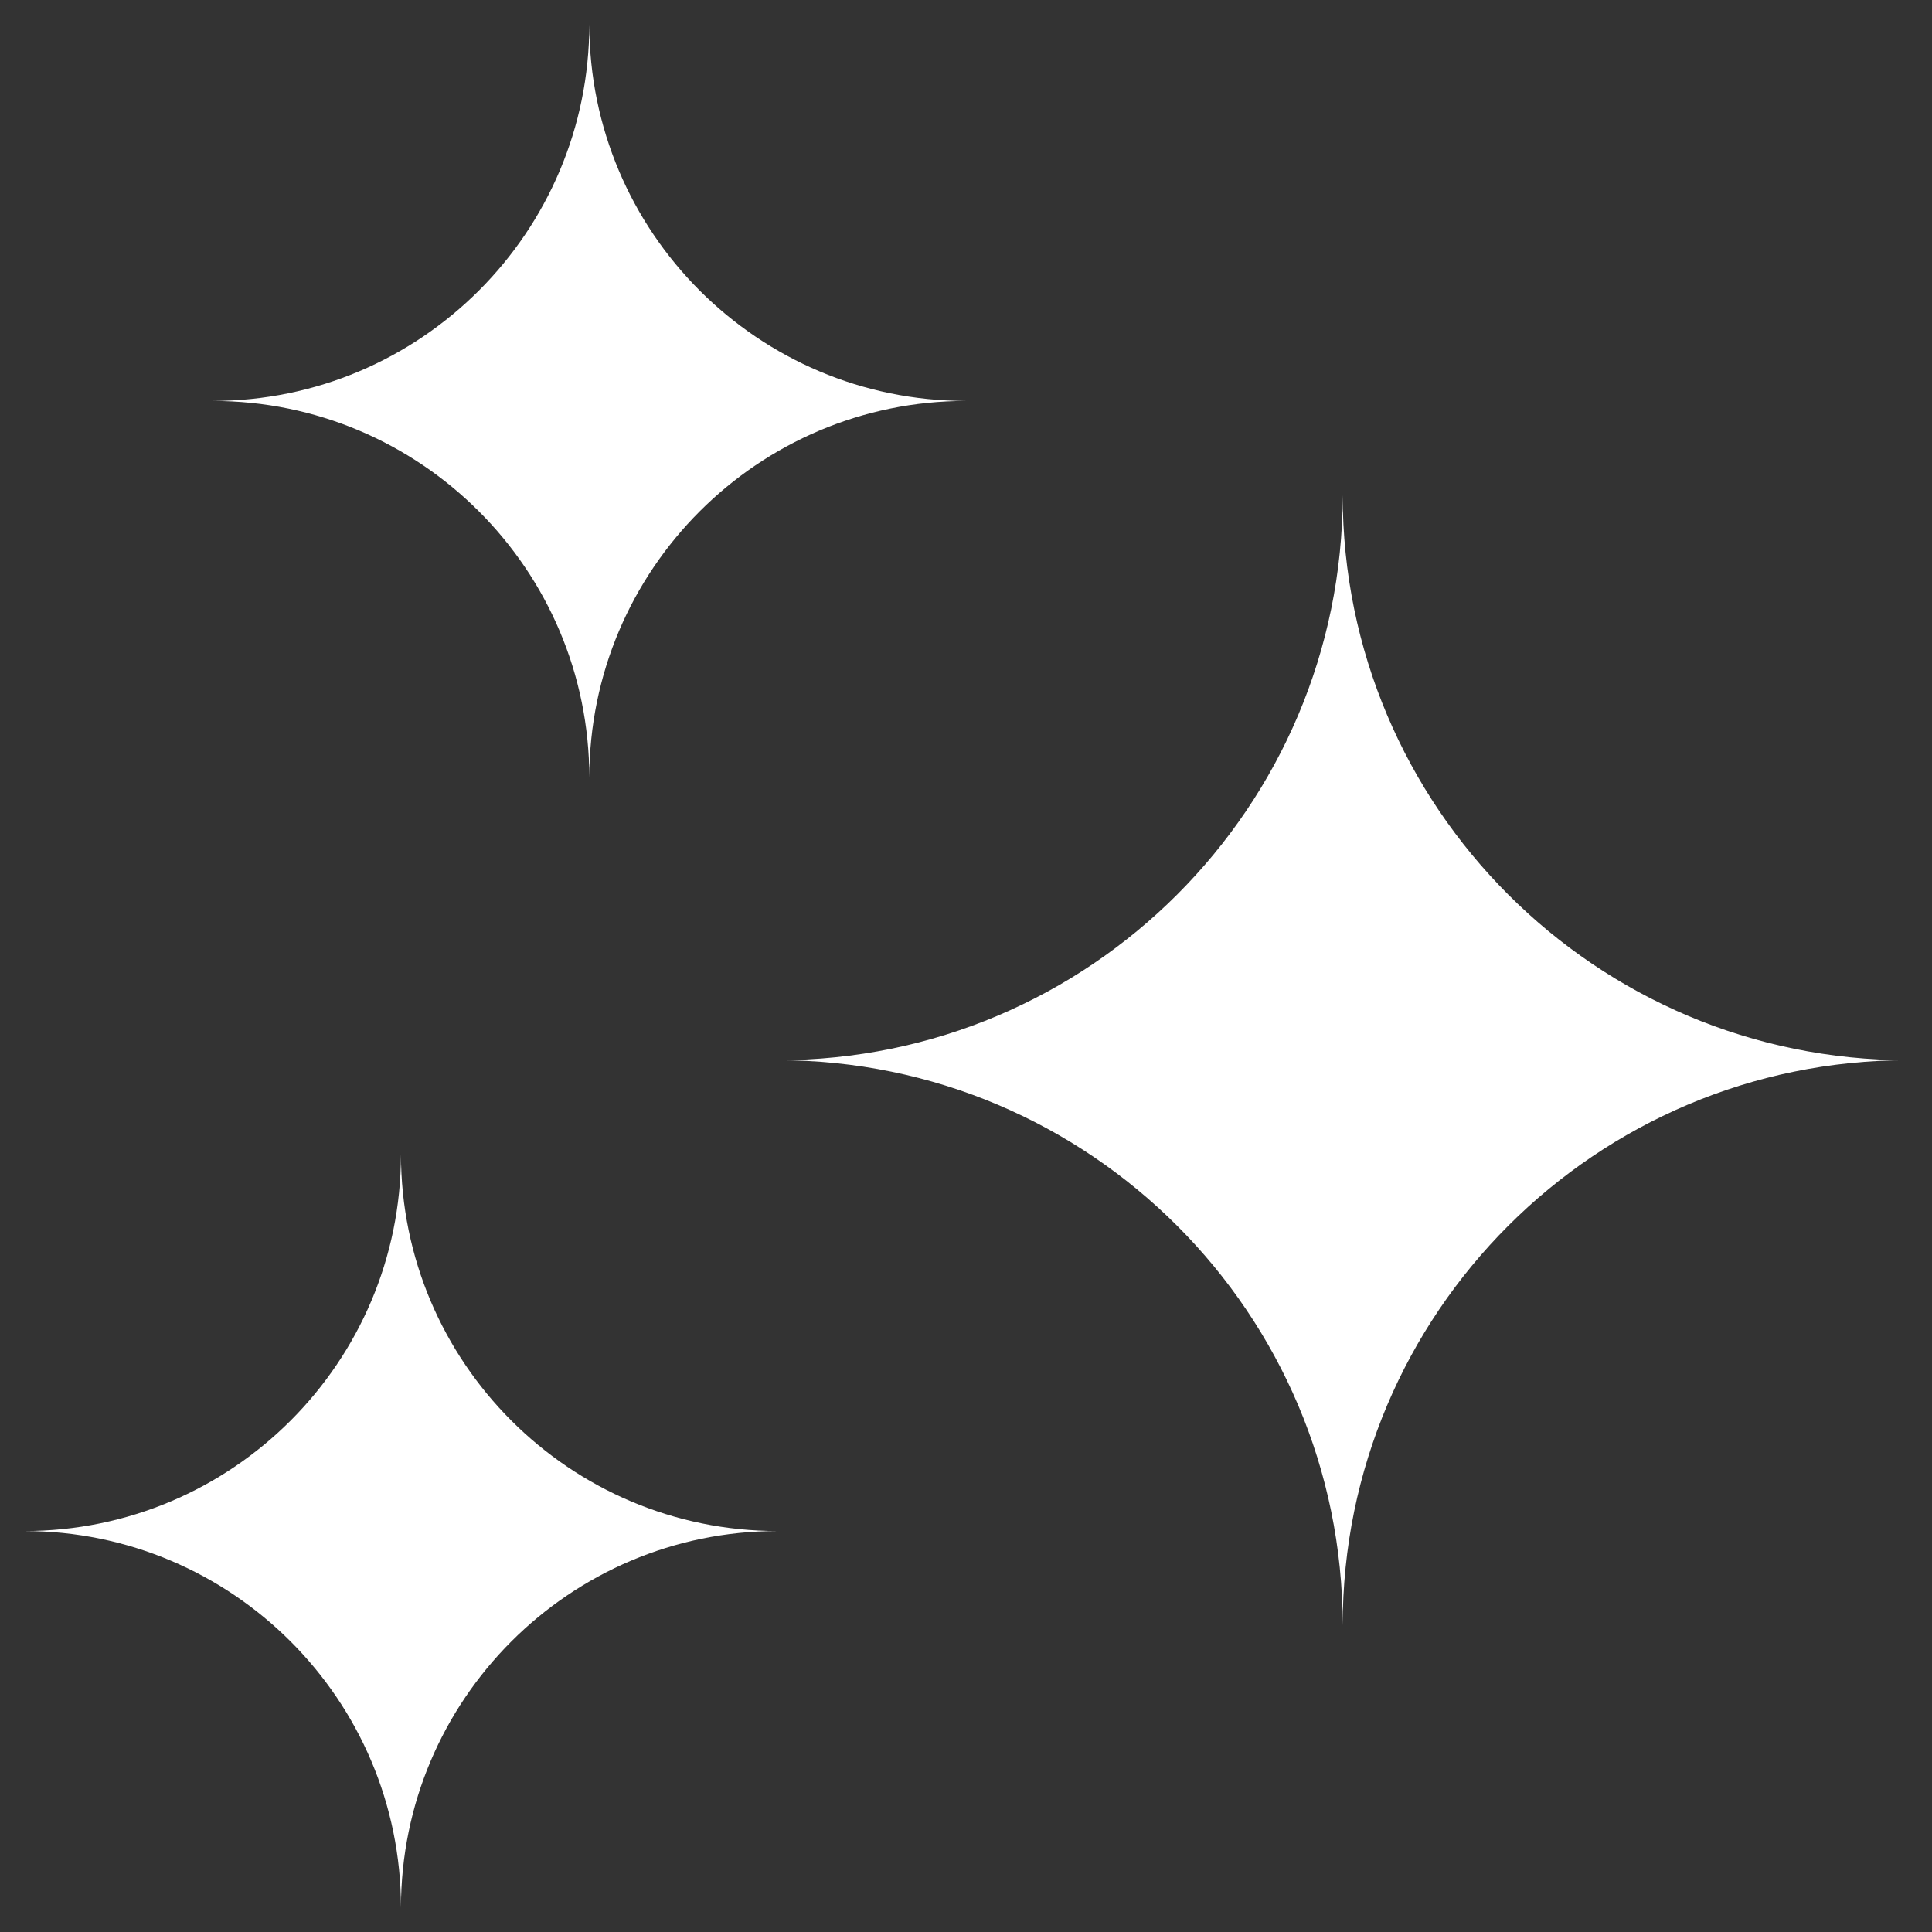 <svg width="68" height="68" viewBox="0 0 68 68" fill="none" xmlns="http://www.w3.org/2000/svg">
<rect x="0" y="0" width="68" height="68" fill="#333333" stroke="none"/>
<path fill-rule="evenodd" clip-rule="evenodd" d="M27.371 37.315C38.347 37.315 47.258 46.226 47.258 57.202C47.258 46.226 56.169 37.315 67.146 37.315C56.169 37.315 47.258 28.404 47.258 17.427C47.258 28.404 38.347 37.315 27.371 37.315Z" fill="white"/>
<path fill-rule="evenodd" clip-rule="evenodd" d="M0.854 53.887C8.171 53.887 14.113 59.829 14.113 67.146C14.113 59.829 20.054 53.887 27.371 53.887C20.054 53.887 14.113 47.946 14.113 40.629C14.113 47.946 8.171 53.887 0.854 53.887Z" fill="white"/>
<path fill-rule="evenodd" clip-rule="evenodd" d="M7.483 14.112C14.8 14.112 20.742 20.054 20.742 27.371C20.742 20.054 26.683 14.112 34 14.112C26.683 14.112 20.742 8.171 20.742 0.854C20.742 8.171 14.8 14.112 7.483 14.112Z" fill="white"/>
</svg>
